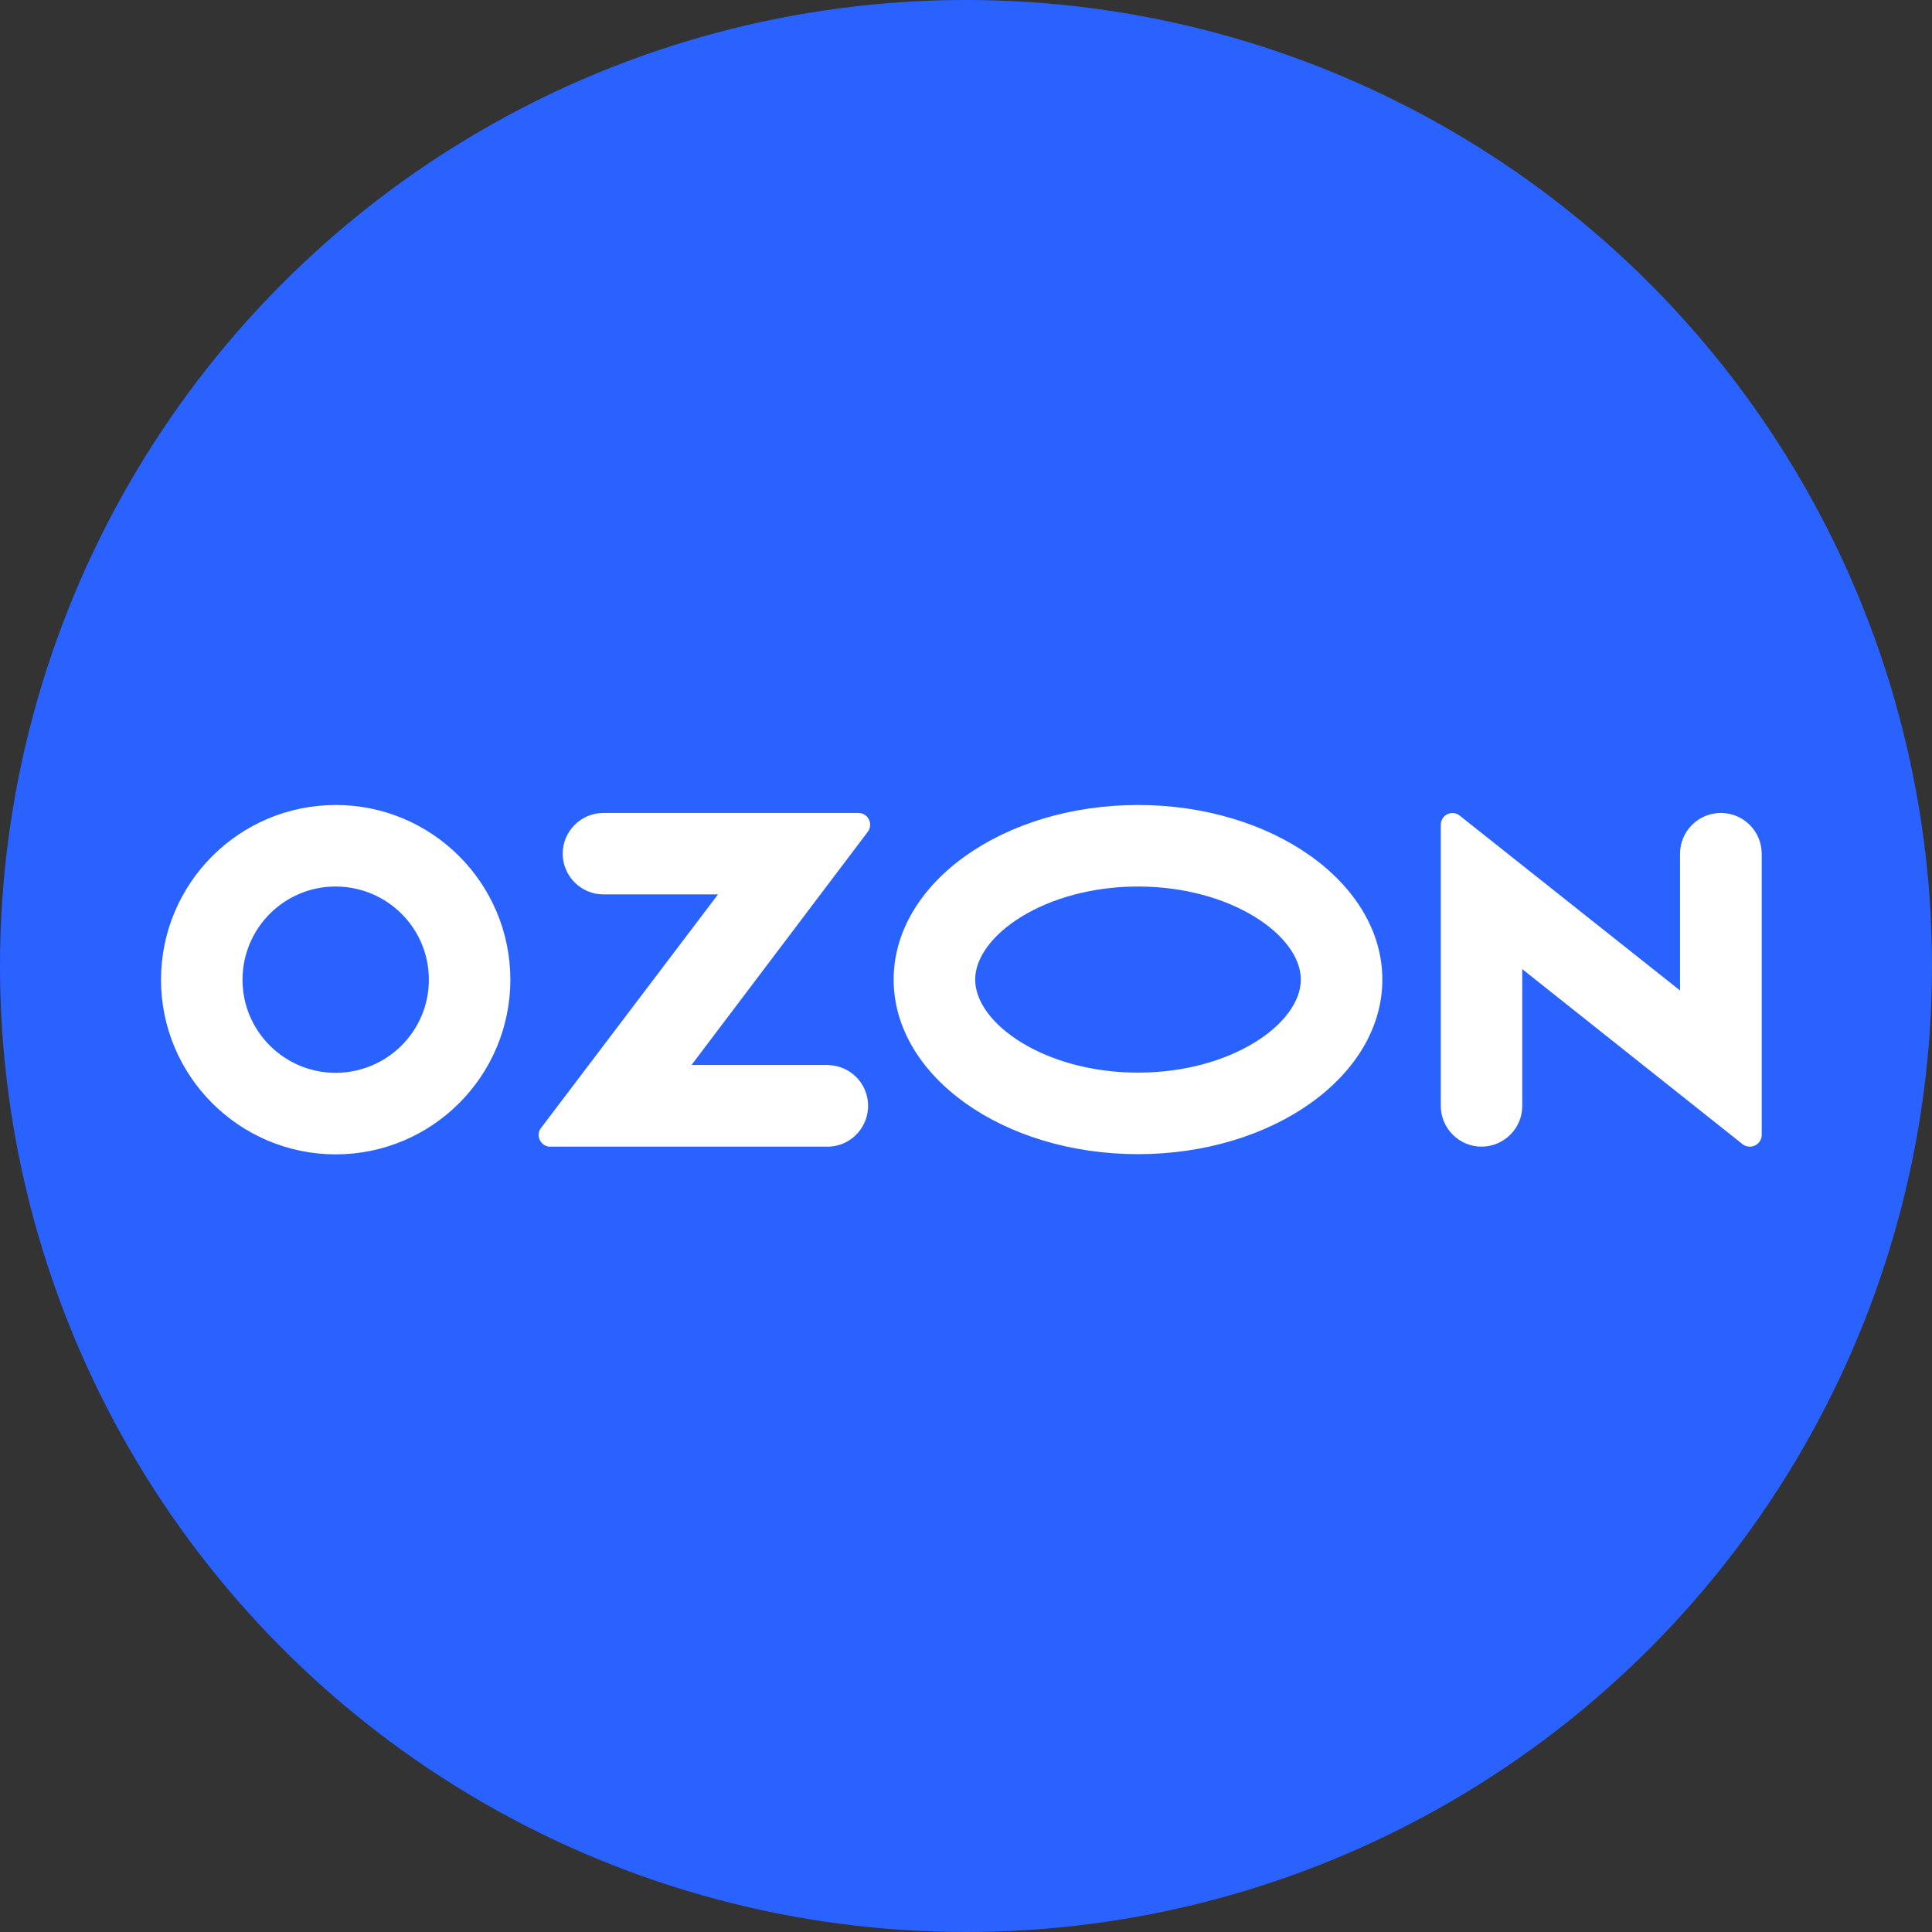 <?xml version="1.0" encoding="UTF-8"?> <svg xmlns="http://www.w3.org/2000/svg" width="36" height="36" viewBox="0 0 36 36" fill="none"><rect x="0" y="0" width="36" height="36" fill="#333333" stroke="none"/><circle cx="18" cy="18" r="18" fill="#2962FF"></circle><path d="M15.459 19.844H12.886L16.171 15.498C16.243 15.403 16.223 15.263 16.127 15.192C16.091 15.164 16.043 15.148 15.996 15.148H11.244C10.826 15.148 10.485 15.49 10.485 15.907C10.485 16.324 10.827 16.666 11.244 16.666H13.379L10.083 21.016C10.007 21.111 10.027 21.247 10.123 21.322C10.163 21.354 10.21 21.37 10.258 21.366H15.455C15.873 21.346 16.195 20.988 16.175 20.567C16.155 20.177 15.845 19.867 15.455 19.847V19.843L15.459 19.844ZM32.064 15.148C31.646 15.148 31.305 15.49 31.305 15.907V18.456L27.201 15.199C27.11 15.123 26.97 15.135 26.895 15.231C26.863 15.271 26.847 15.318 26.847 15.37V20.607C26.847 21.025 27.189 21.366 27.606 21.366C28.023 21.366 28.365 21.028 28.365 20.607V18.058L32.469 21.319C32.564 21.395 32.704 21.379 32.779 21.283C32.811 21.243 32.827 21.196 32.827 21.148V15.907C32.824 15.486 32.486 15.148 32.064 15.148ZM21.205 19.987C19.467 19.987 18.171 19.072 18.171 18.253C18.171 17.434 19.471 16.519 21.205 16.519C22.943 16.519 24.239 17.434 24.239 18.253C24.239 19.072 22.946 19.987 21.205 19.987ZM21.205 15C18.692 15 16.652 16.455 16.652 18.253C16.652 20.051 18.692 21.506 21.205 21.506C23.718 21.506 25.758 20.051 25.758 18.253C25.758 16.455 23.718 15 21.205 15ZM6.257 19.991C5.299 19.991 4.519 19.216 4.519 18.257C4.519 17.298 5.294 16.519 6.253 16.519C7.212 16.519 7.991 17.294 7.991 18.253V18.257C7.991 19.212 7.216 19.987 6.257 19.991ZM6.257 15C4.46 15 3.004 16.455 3 18.253C3 20.05 4.455 21.506 6.253 21.51C8.05 21.51 9.506 20.055 9.51 18.257V18.253C9.506 16.456 8.051 15 6.257 15Z" fill="white"></path></svg> 